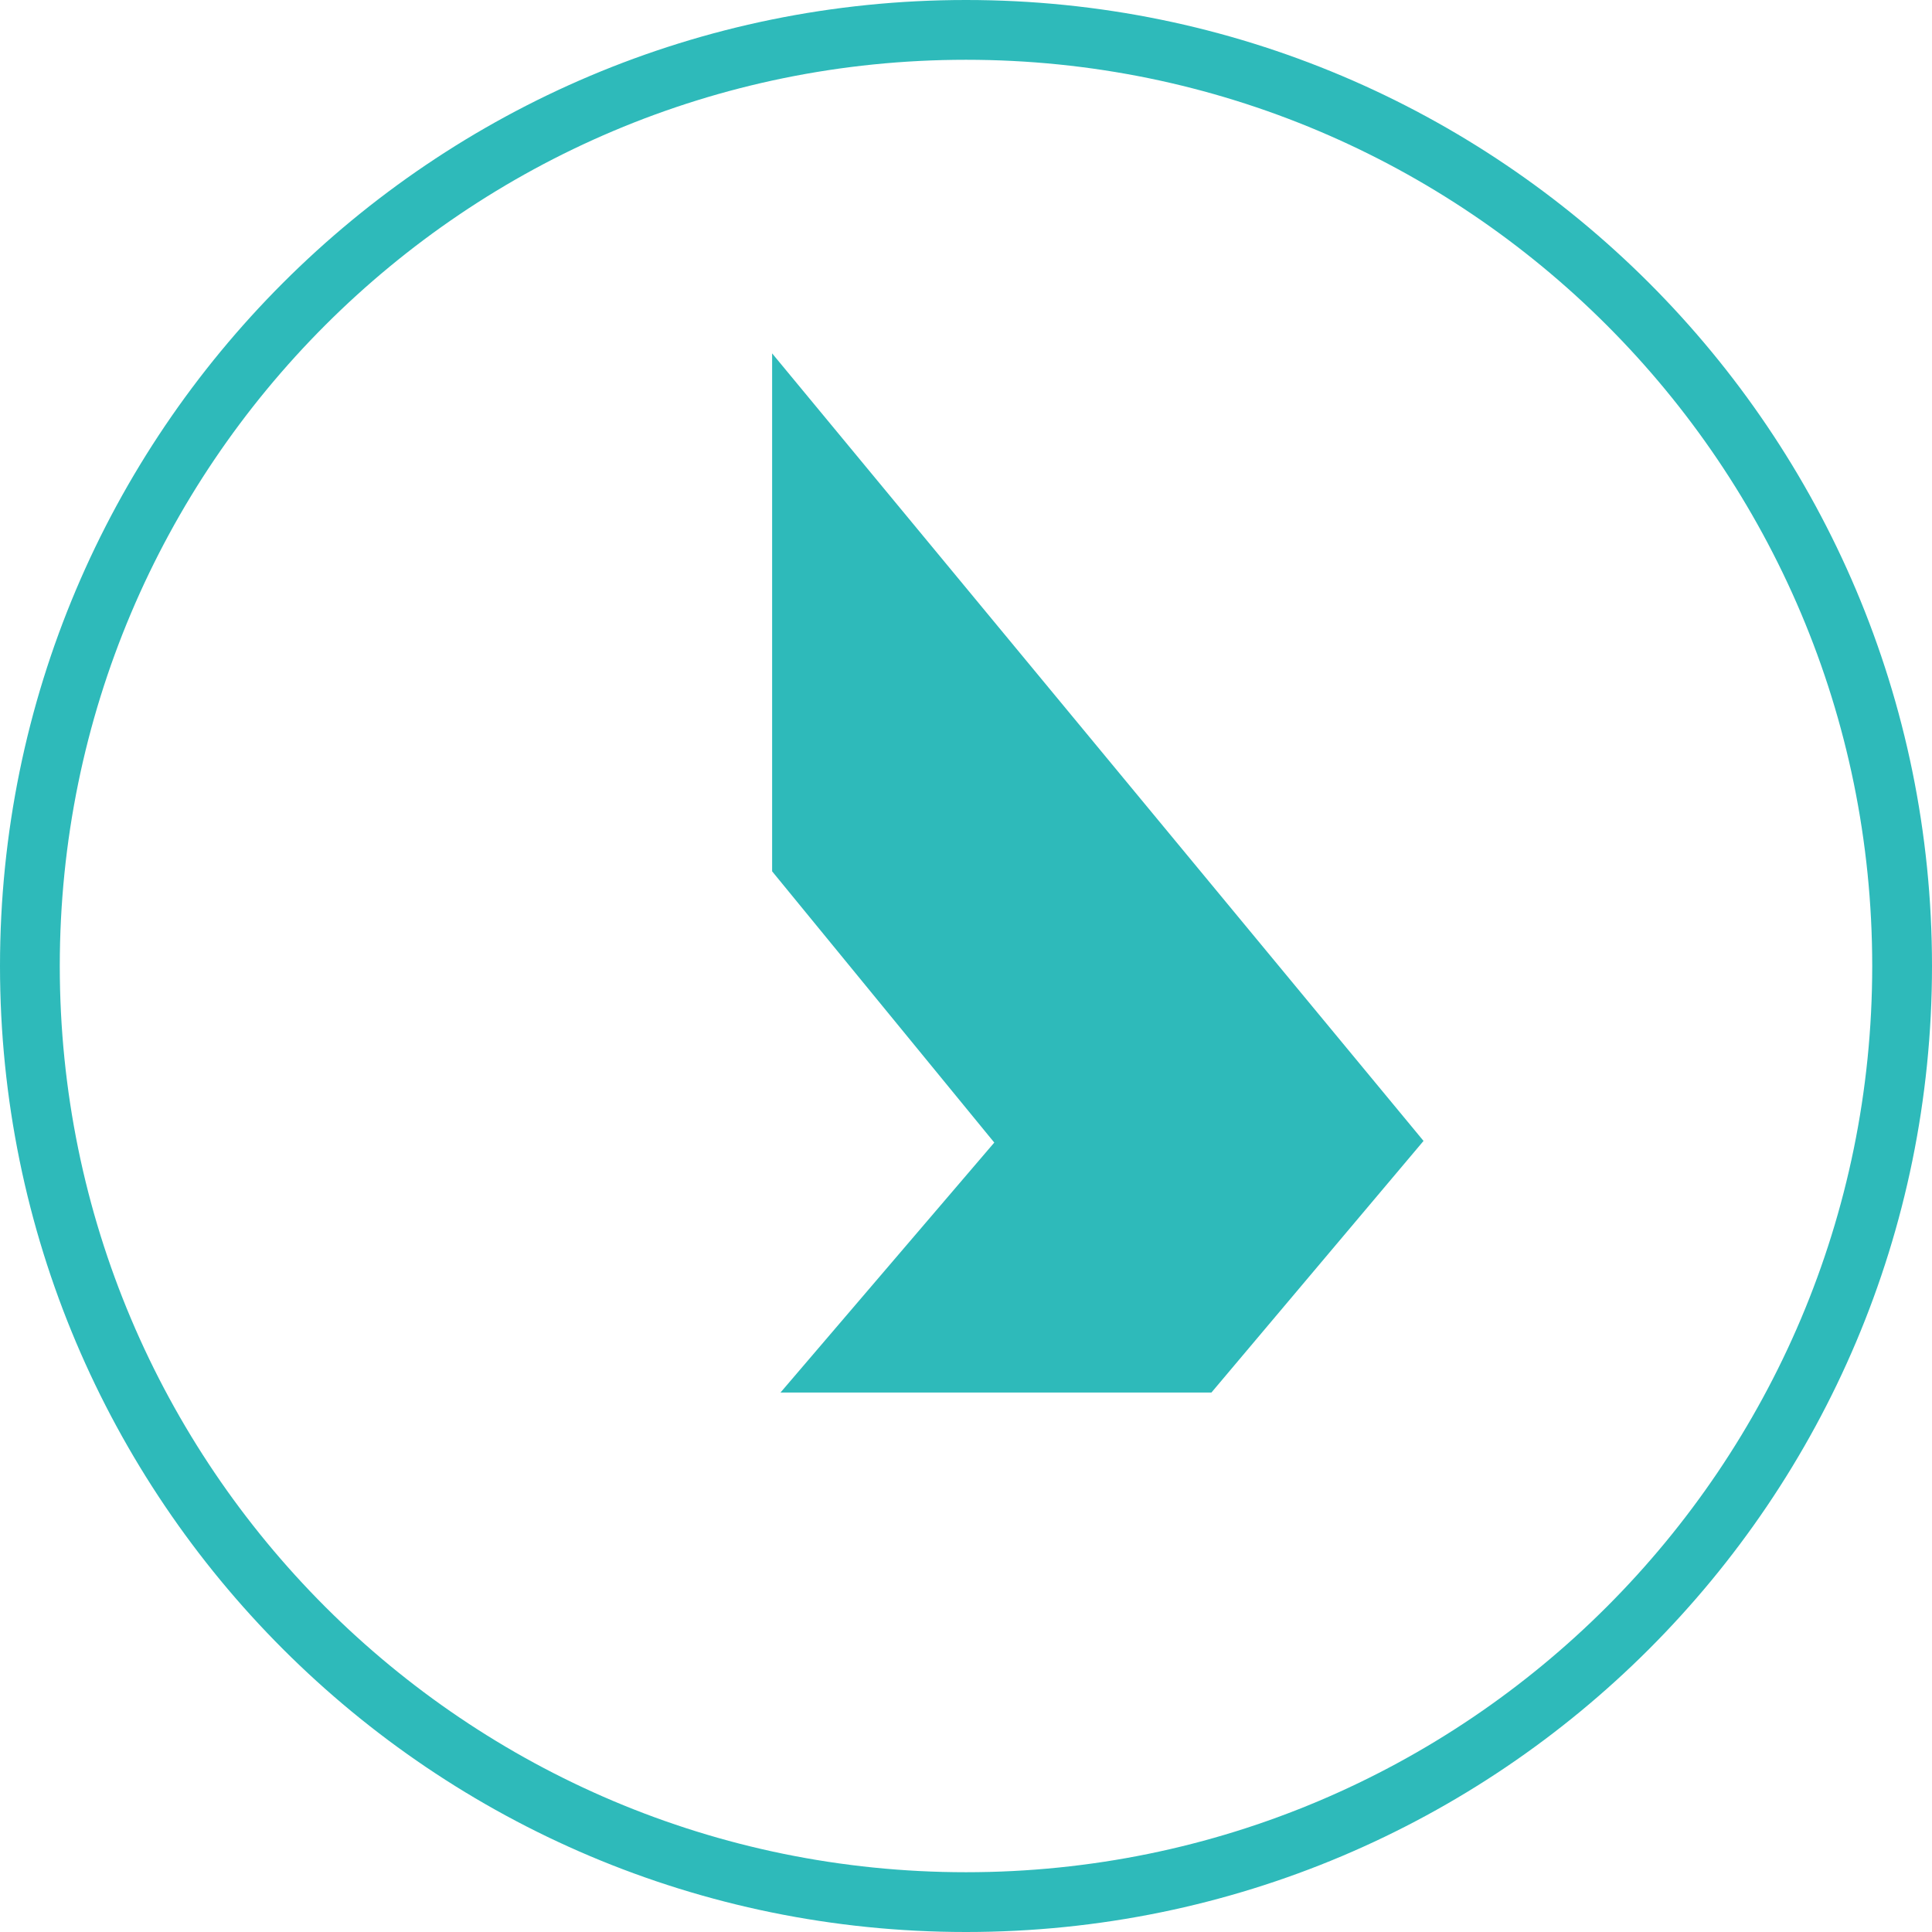 <svg width="120" height="120" viewBox="0 0 120 120" fill="none" xmlns="http://www.w3.org/2000/svg">
<path d="M2.38403e-06 60C-5.12908e-07 26.863 26.863 1.57717e-05 60 1.28748e-05C93.137 9.97783e-06 120 26.863 120 60C120 93.137 93.137 120 60 120C26.863 120 5.28096e-06 93.137 2.38403e-06 60ZM116.287 60C116.287 28.914 91.086 3.713 60 3.713C28.914 3.713 3.713 28.914 3.713 60C3.713 91.086 28.914 116.287 60 116.287C91.086 116.287 116.287 91.086 116.287 60Z" fill="#2EBABA"/>
<path d="M88.418 70.865L75.243 86.494H48.477L61.756 70.967L47.958 54.12V21.949L88.418 70.865Z" fill="#2EBABA"/>
</svg>
